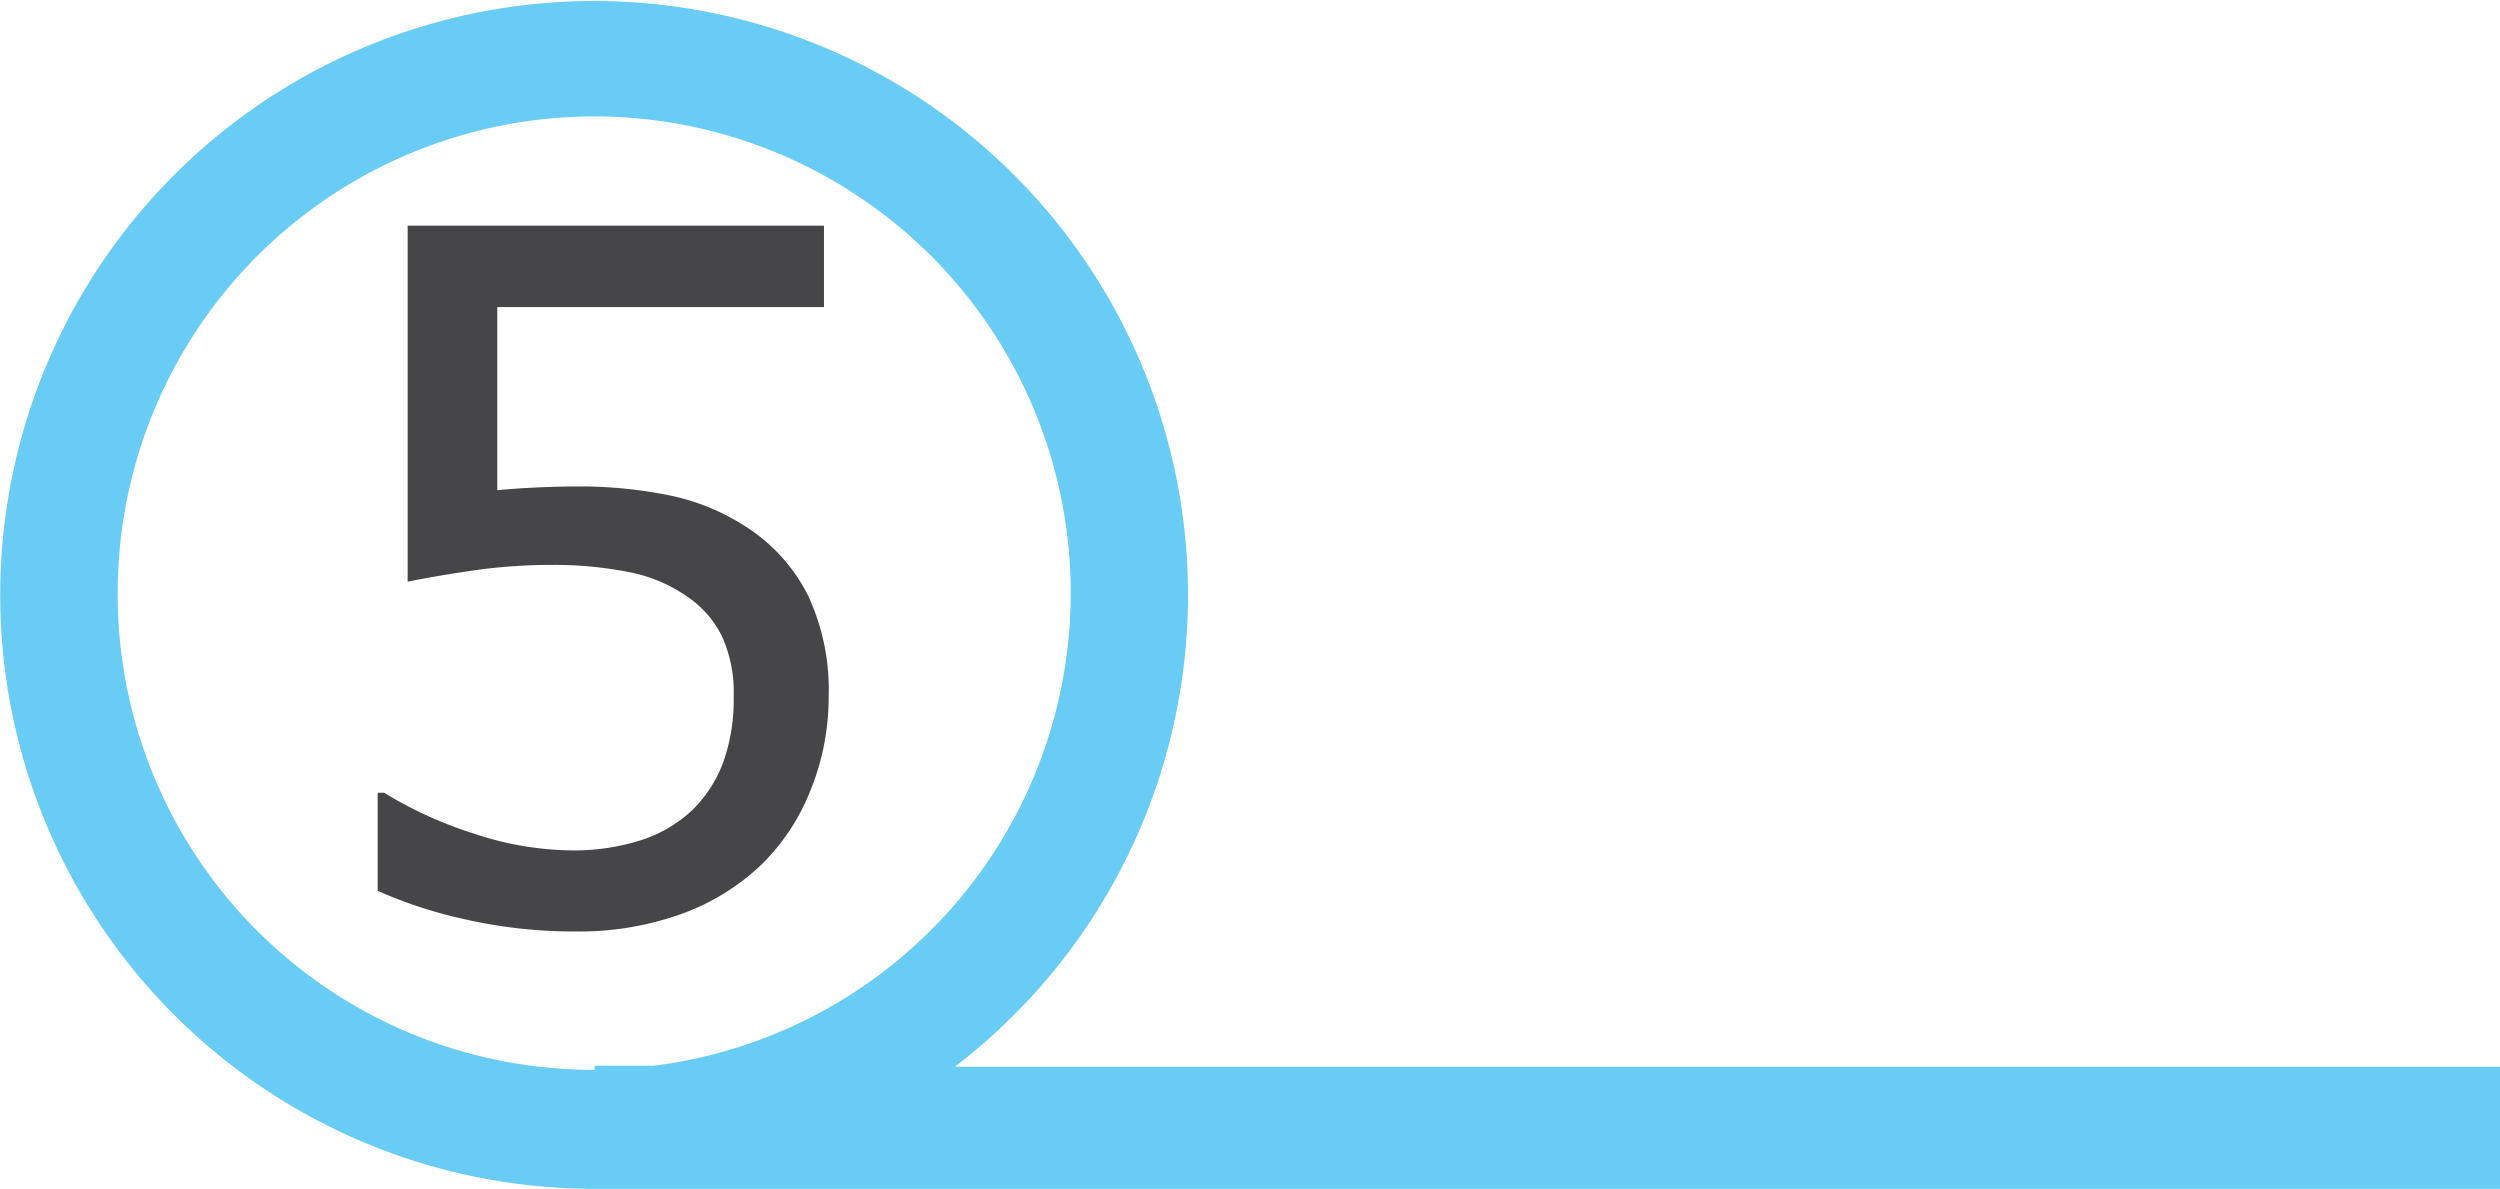 <svg id="Layer_1" data-name="Layer 1" xmlns="http://www.w3.org/2000/svg" viewBox="0 0 245.79 116.88"><defs><style>.cls-1{fill:#68ccf4;}.cls-2{fill:#464547;}</style></defs><title>num5</title><path class="cls-1" d="M151.74,121.3a58.39,58.39,0,1,0-35.4,12H303.66v-12ZM69.44,74.8a46.85,46.85,0,1,1,52.7,46.4h-5.8v.4A46.75,46.75,0,0,1,69.44,74.8Z" transform="translate(-57.87 -16.42)"/><path class="cls-2" d="M139.34,85A24.18,24.18,0,0,1,137.6,94a21,21,0,0,1-4.75,7.31,22.39,22.39,0,0,1-7.83,4.91A29.81,29.81,0,0,1,114.49,108a48.43,48.43,0,0,1-10.74-1.16A44.42,44.42,0,0,1,95,104V94.36h.64a39.78,39.78,0,0,0,8.77,4,31.27,31.27,0,0,0,9.87,1.67,21.7,21.7,0,0,0,6.29-.91A13.26,13.26,0,0,0,126,96a12.8,12.8,0,0,0,3-4.71,18.14,18.14,0,0,0,1-6.35A13.32,13.32,0,0,0,128.86,79a10.06,10.06,0,0,0-3.36-3.88,14.88,14.88,0,0,0-5.78-2.45,37.66,37.66,0,0,0-7.61-.71,53.82,53.82,0,0,0-7.74.55c-2.49.37-4.63.73-6.42,1.1v-35h40.93v8H106.76V64.61q2-.18,4-.27c1.38-.06,2.56-.09,3.57-.09a44,44,0,0,1,9.68.94,21.92,21.92,0,0,1,7.64,3.31A17.14,17.14,0,0,1,137.33,75,22,22,0,0,1,139.34,85Z" transform="translate(-57.87 -16.42)"/></svg>